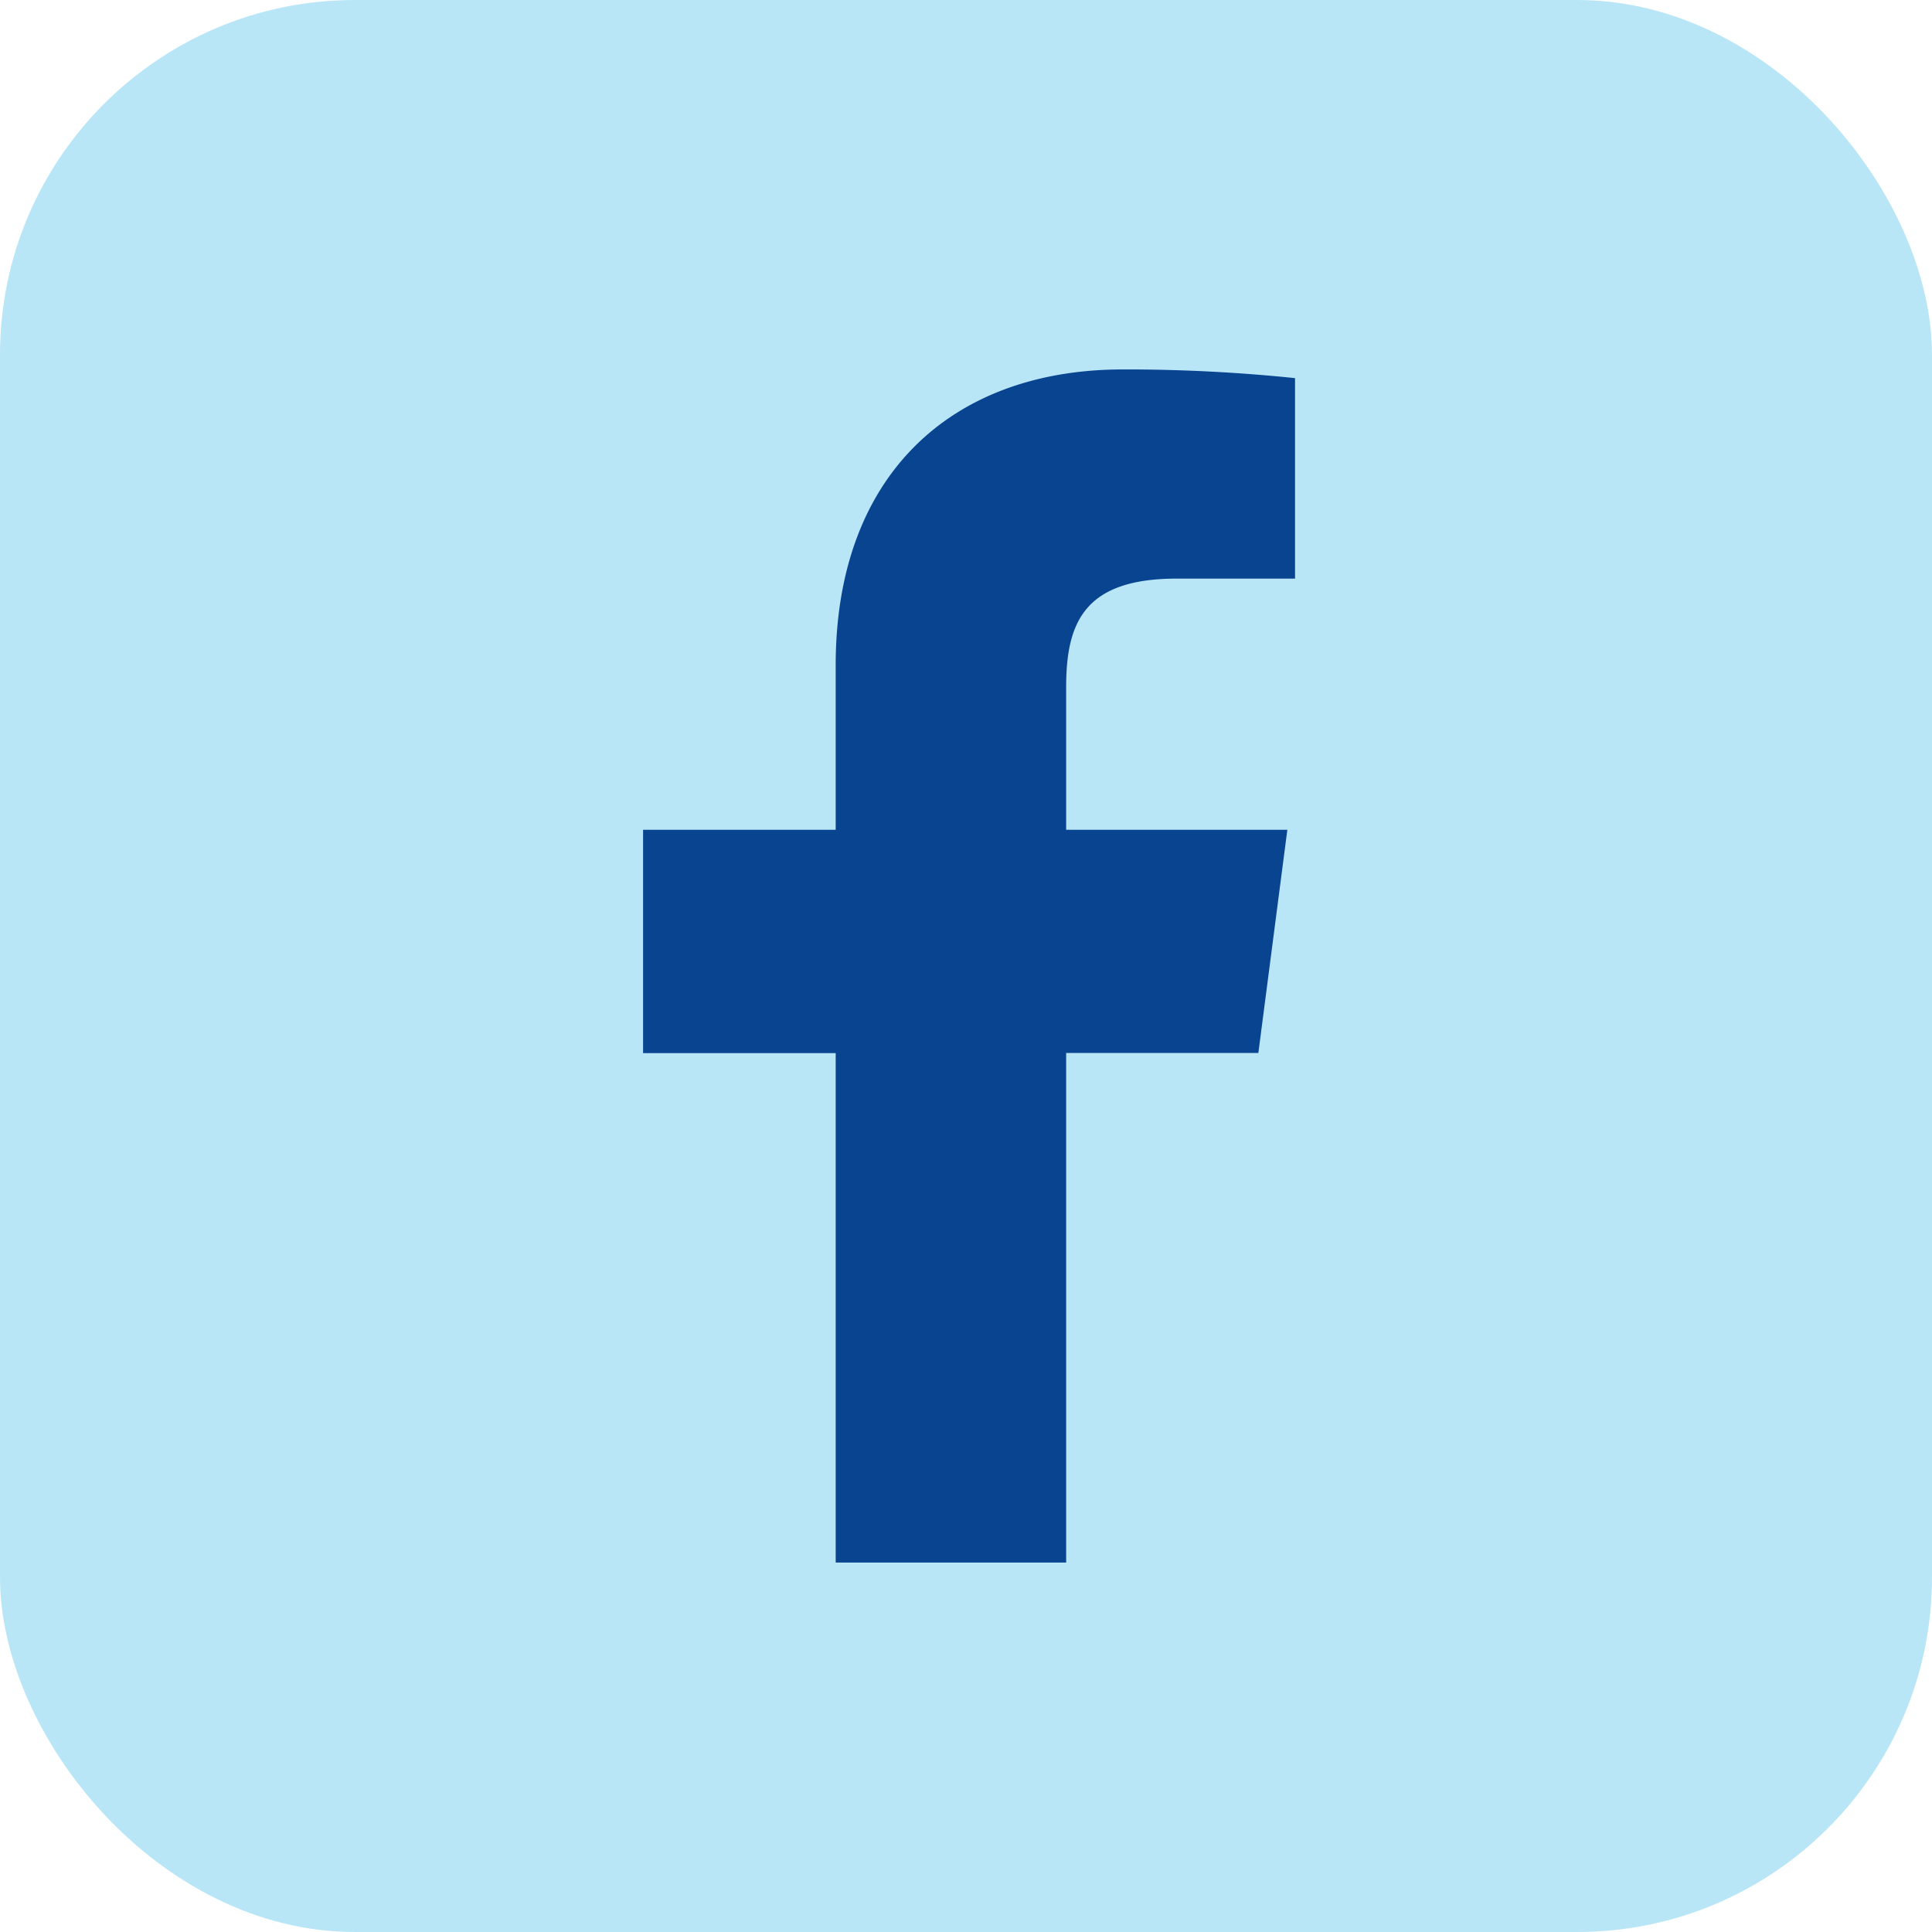 <svg viewBox="0 0 98 98" xmlns="http://www.w3.org/2000/svg"><rect fill="#b9e6f7" height="98" rx="18" width="98"/><path d="m65.69 29.35h-6c-4.7 0-5.61 2.24-5.61 5.51v7.23h11.22l-1.47 11.32h-9.75v25.85h-11.69v-25.84h-9.77v-11.33h9.77v-8.35c0-9.68 5.92-15 14.56-15a83 83 0 0 1 8.74.44z" fill="#094491"/></svg>